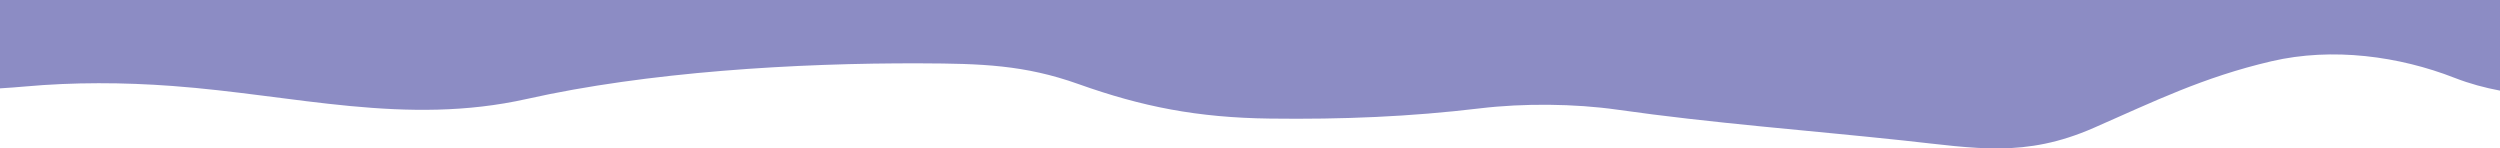 <?xml version="1.0" encoding="utf-8"?>
<!-- Generator: Adobe Illustrator 16.0.0, SVG Export Plug-In . SVG Version: 6.00 Build 0)  -->
<!DOCTYPE svg PUBLIC "-//W3C//DTD SVG 1.1//EN" "http://www.w3.org/Graphics/SVG/1.1/DTD/svg11.dtd">
<svg version="1.1" id="Calque_1" xmlns="http://www.w3.org/2000/svg" xmlns:xlink="http://www.w3.org/1999/xlink" x="0px" y="0px"
	 width="1280px" height="76px" viewBox="0 0 1280 76" enable-background="new 0 0 1280 76" xml:space="preserve">
<path fill="#8C8CC4" d="M88.244,44.014c62.937,4.656,119.417,20.558,181.592,6.629c61.547-13.79,137.614-18.448,201.707-18.206
	c30.801,0.117,52.93,0.735,80.619,10.604c32.597,11.618,60.955,17.205,98.051,17.674c37.163,0.469,71.644-0.945,107.58-5.244
	c22.245-2.66,48.461-2.42,70.236,0.68c48.88,6.961,97.663,10.551,146.753,15.803c36.758,3.93,61.883,8.997,97.216-6.484
	c30.869-13.525,55.963-25.934,90.938-34.096c31.355-7.322,65.5-2.57,93.784,8.473c7.718,3.013,15.466,5.077,23.282,6.551V0H0v45.236
	c4.302-0.266,8.54-0.562,12.675-0.939C37.783,42.027,63.088,42.152,88.244,44.014"/>
</svg>
